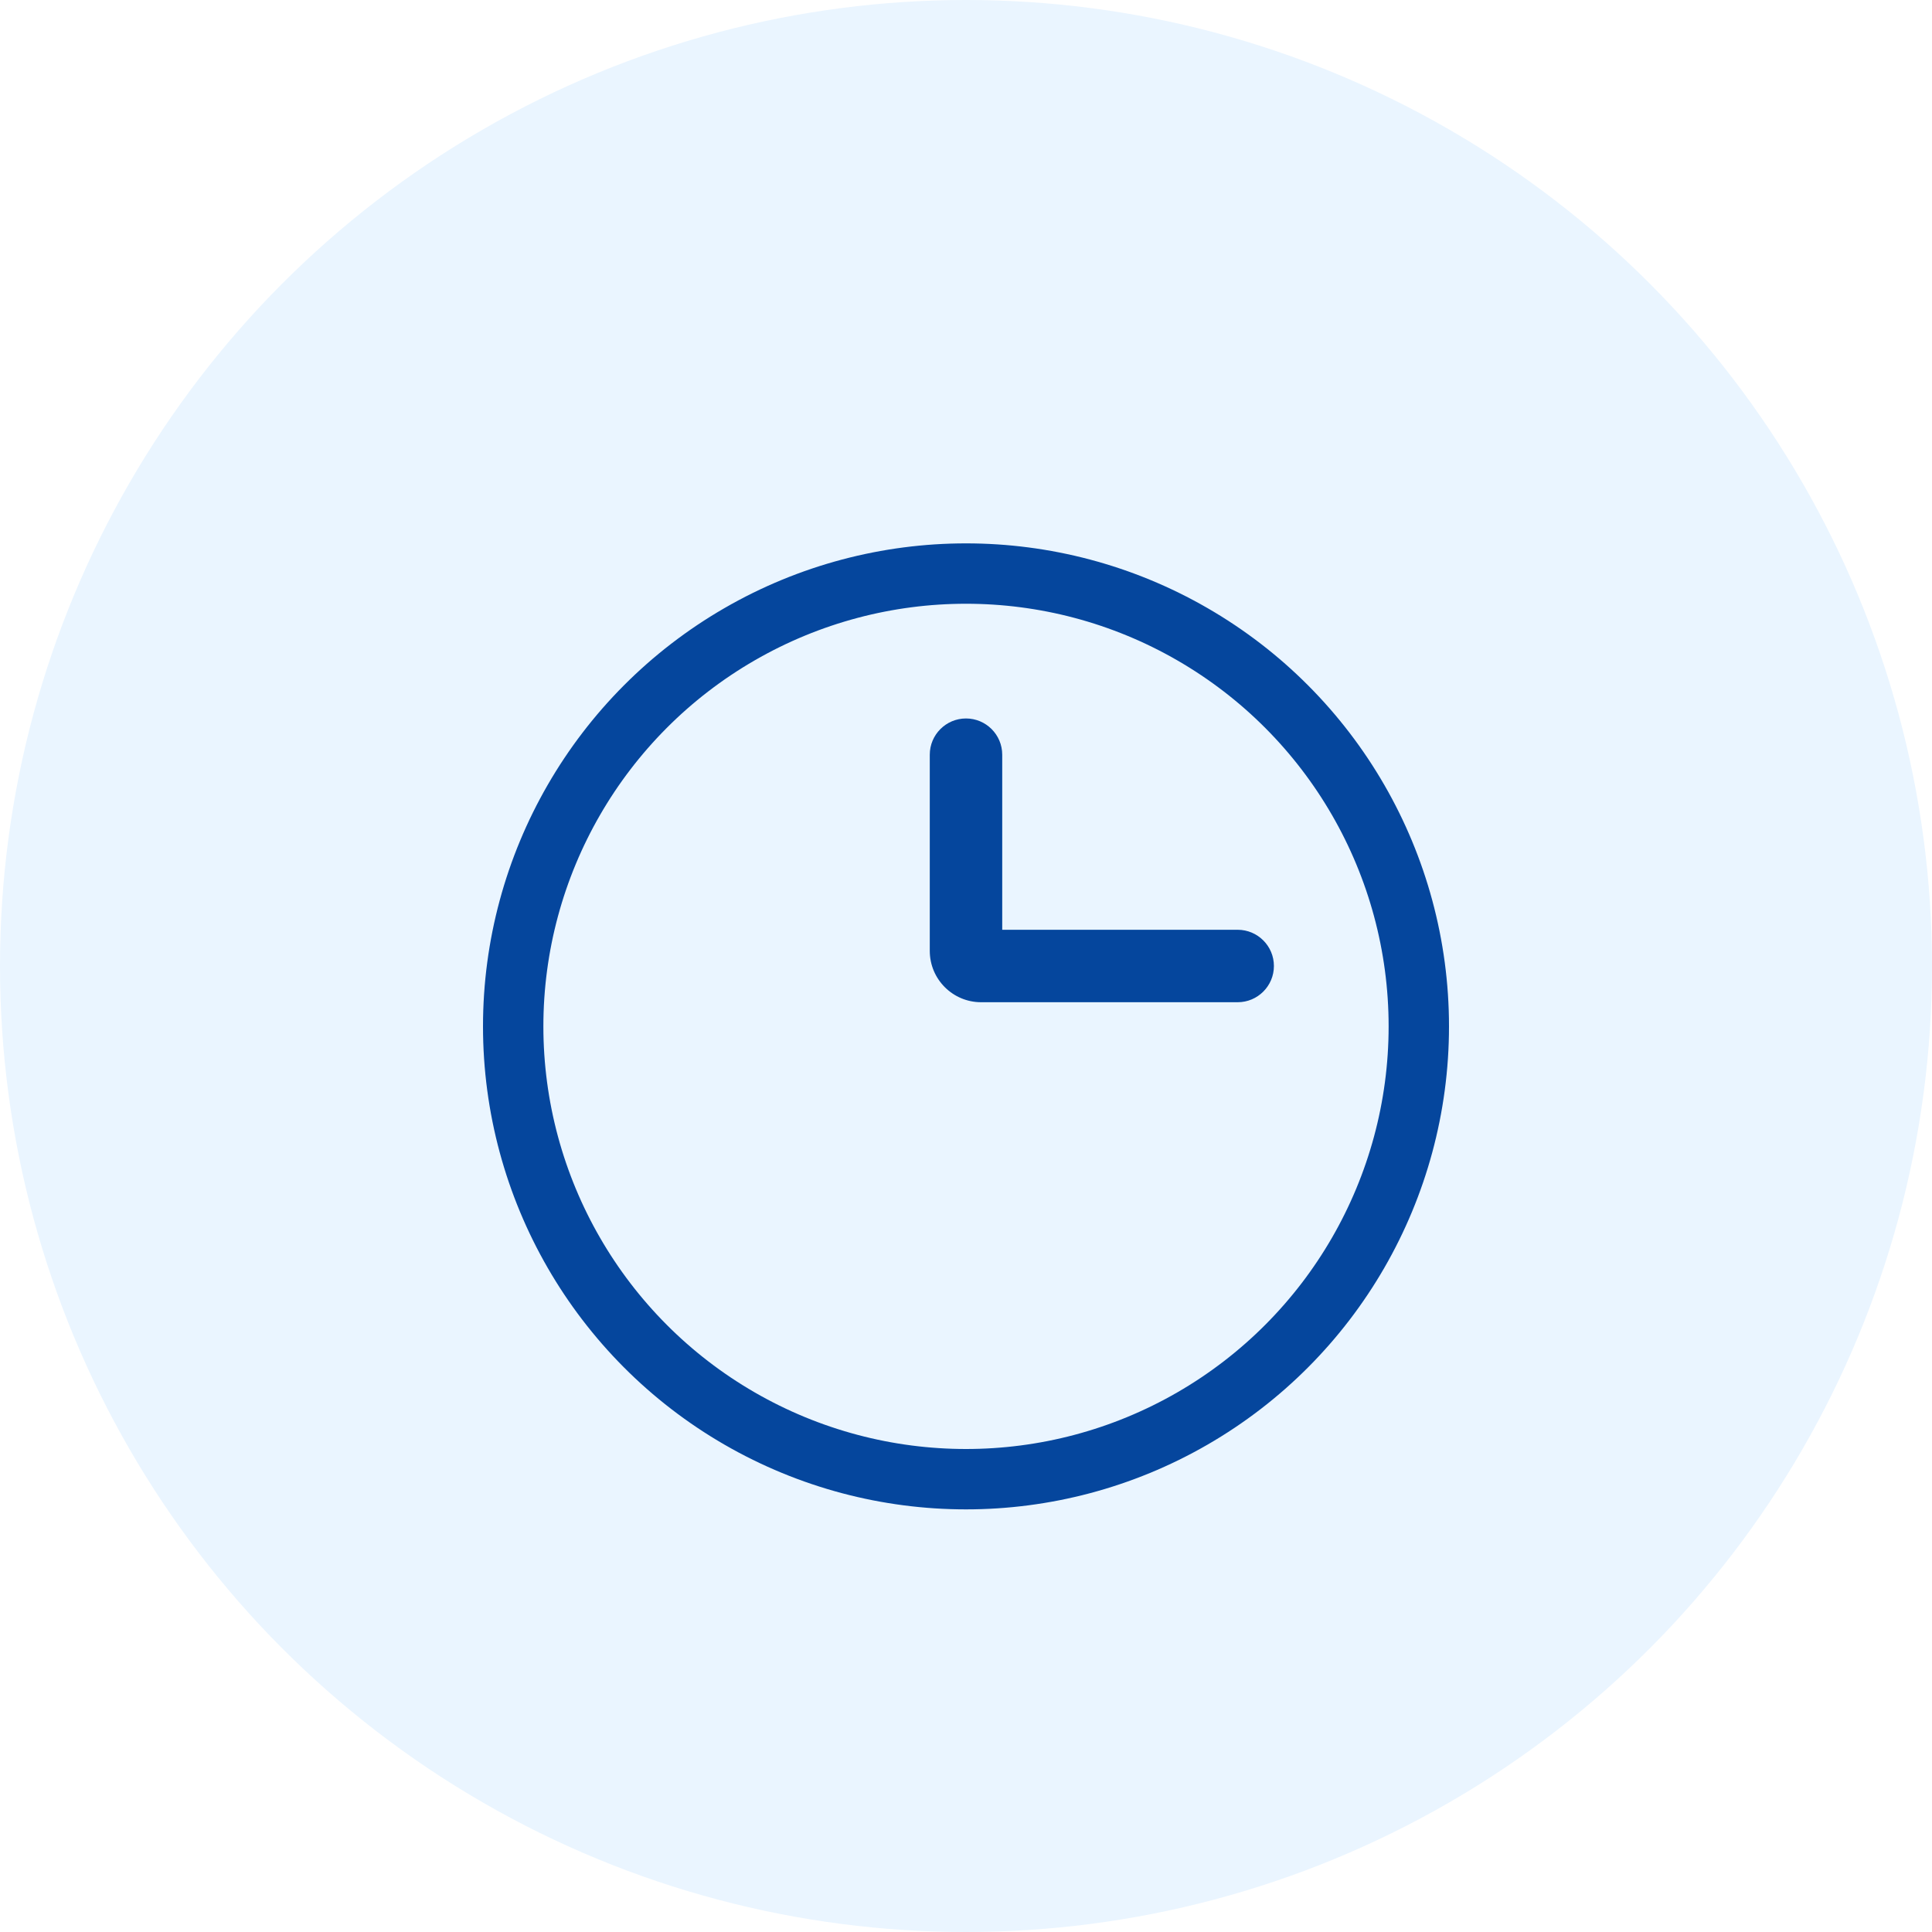 <svg width="100%" height="100%" viewBox="0 0 32 32" fill="none" xmlns="http://www.w3.org/2000/svg">
    <circle cx="16" cy="16" r="16" fill="#EAF5FF"/>
    <g filter="url(#filter0_d_332_464)">
    <circle cx="16" cy="16" r="7.5" stroke="#05469D" />
    </g>
    <path d="M20.5 16.6C20.831 16.6 21.1 16.331 21.1 16C21.1 15.669 20.831 15.4 20.5 15.4V16.6ZM16.6 12.5C16.6 12.169 16.331 11.9 16 11.9C15.669 11.9 15.4 12.169 15.4 12.5H16.6ZM20.5 15.4H16.25V16.6H20.5V15.4ZM16.6 15.75V12.5H15.4V15.75H16.6ZM16.25 15.4C16.443 15.4 16.6 15.557 16.6 15.75H15.4C15.4 16.219 15.781 16.6 16.25 16.6V15.4Z" fill="#05469D"/>
    <defs>
    <filter id="filter0_d_332_464" x="4" y="5" width="24" height="24" filterUnits="userSpaceOnUse" color-interpolation-filters="sRGB">
    <feFlood flood-opacity="0" result="BackgroundImageFix"/>
    <feColorMatrix in="SourceAlpha" type="matrix" values="0 0 0 0 0 0 0 0 0 0 0 0 0 0 0 0 0 0 127 0" result="hardAlpha"/>
    <feOffset dy="1"/>
    <feGaussianBlur stdDeviation="2"/>
    <feComposite in2="hardAlpha" operator="out"/>
    <feColorMatrix type="matrix" values="0 0 0 0 0.009 0 0 0 0 0.293 0 0 0 0 0.554 0 0 0 0.18 0"/>
    <feBlend mode="normal" in2="BackgroundImageFix" result="effect1_dropShadow_332_464"/>
    <feBlend mode="normal" in="SourceGraphic" in2="effect1_dropShadow_332_464" result="shape"/>
    </filter>
    </defs>
</svg>


